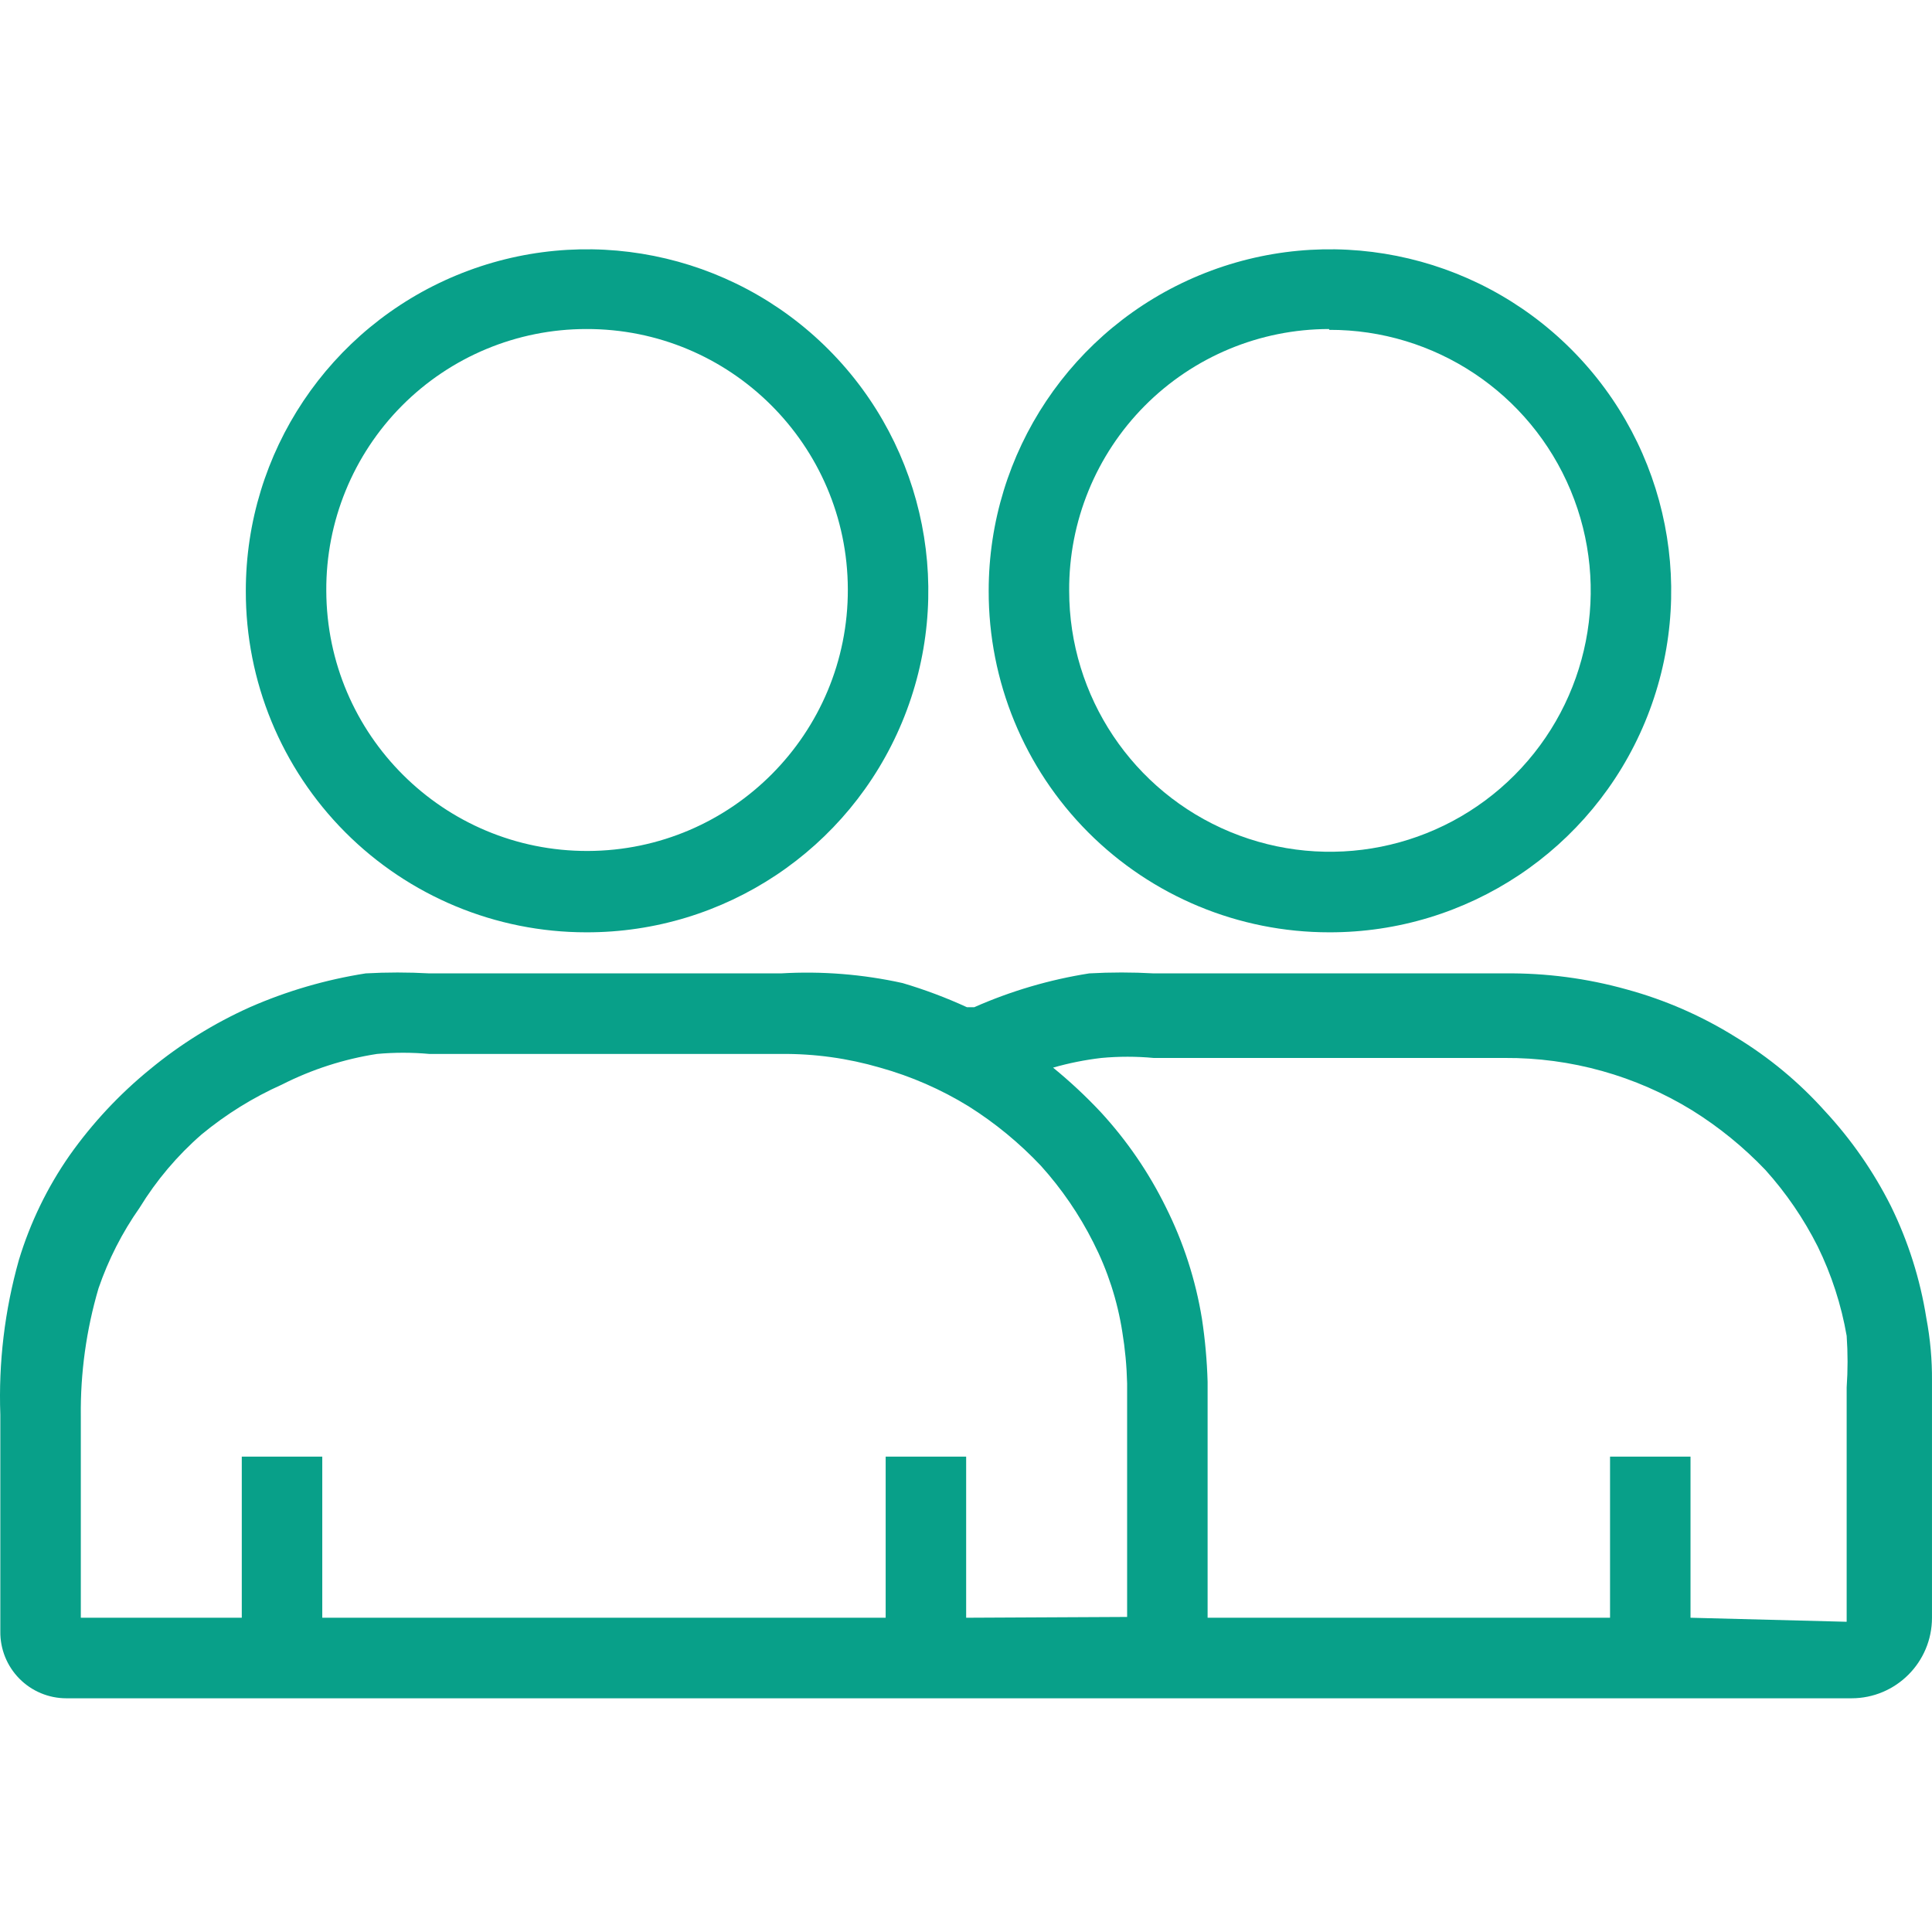 <?xml version="1.0" encoding="UTF-8"?>
<svg width="124px" height="124px" viewBox="0 0 124 124" version="1.1" xmlns="http://www.w3.org/2000/svg" xmlns:xlink="http://www.w3.org/1999/xlink">
    <title>Icons/Mercy Care/Couple-3</title>
    <g id="Icons/Mercy-Care/Couple-3" stroke="none" stroke-width="1" fill="none" fill-rule="evenodd">
        <g id="Icon_People_Couple-3_Outline_Blk_RGB" transform="translate(0, 16)" fill="#08A089" fill-rule="nonzero">
            <path d="M85.307,43.838 C94.171,43.859 102.173,38.532 105.58,30.343 C108.986,22.154 107.125,12.718 100.865,6.439 C94.605,0.159 85.18,-1.725 76.989,1.664 C68.798,5.054 63.456,13.049 63.456,21.919 C63.443,27.728 65.739,33.303 69.838,37.415 C73.937,41.527 79.503,43.838 85.307,43.838 L85.307,43.838 Z M85.307,5.17 C92.081,5.149 98.2,9.217 100.807,15.474 C103.414,21.731 101.995,28.943 97.212,33.744 C92.429,38.545 85.227,39.988 78.966,37.398 C72.706,34.809 68.622,28.698 68.622,21.919 C68.595,17.473 70.34,13.199 73.472,10.045 C76.604,6.892 80.864,5.118 85.307,5.118 L85.307,5.17 Z" id="Shape"></path>
            <path d="M123.999,72.632 C124.01,71.279 123.889,69.929 123.637,68.6 C123.242,66.105 122.476,63.683 121.364,61.414 C120.247,59.191 118.821,57.137 117.128,55.314 C115.462,53.455 113.529,51.852 111.394,50.558 C109.23,49.208 106.881,48.18 104.421,47.508 C101.866,46.792 99.222,46.444 96.569,46.474 L74.046,46.474 C72.67,46.397 71.29,46.397 69.913,46.474 C67.367,46.874 64.884,47.604 62.527,48.646 L62.062,48.646 C60.723,48.031 59.342,47.513 57.929,47.095 C55.37,46.529 52.745,46.32 50.129,46.474 L27.555,46.474 C26.195,46.398 24.833,46.398 23.474,46.474 C20.911,46.875 18.411,47.604 16.035,48.646 C13.732,49.68 11.577,51.019 9.63,52.626 C7.665,54.227 5.927,56.088 4.464,58.158 C3.032,60.212 1.934,62.48 1.209,64.878 C0.3,68.104 -0.1,71.453 0.021,74.803 L0.021,88.709 C0.007,89.842 0.448,90.934 1.244,91.74 C2.039,92.546 3.125,93 4.257,93 L118.833,93 C121.686,93 123.999,90.686 123.999,87.83 C123.999,83.23 123.999,74.08 123.999,72.632 Z M62.01,87.83 L62.01,77.491 L56.844,77.491 L56.844,87.83 L20.684,87.83 L20.684,77.491 L15.518,77.491 L15.518,87.83 L5.187,87.83 L5.187,74.907 C5.155,72.126 5.538,69.355 6.323,66.687 C6.954,64.849 7.841,63.108 8.958,61.518 C10.037,59.756 11.378,58.17 12.936,56.813 C14.505,55.516 16.242,54.438 18.101,53.608 C20.017,52.636 22.074,51.973 24.197,51.644 C25.314,51.543 26.438,51.543 27.555,51.644 L50.129,51.644 C52.278,51.624 54.419,51.92 56.483,52.523 C58.483,53.081 60.395,53.916 62.165,55.004 C63.87,56.077 65.432,57.363 66.814,58.83 C68.147,60.31 69.276,61.961 70.172,63.741 C71.091,65.543 71.719,67.48 72.031,69.479 C72.211,70.573 72.315,71.679 72.341,72.787 L72.341,72.787 C72.341,74.235 72.341,83.126 72.341,87.779 L62.01,87.83 Z M108.501,87.83 L108.501,77.491 L103.336,77.491 L103.336,87.83 L77.507,87.83 C77.507,83.23 77.507,74.183 77.507,72.684 C77.468,71.334 77.347,69.987 77.145,68.652 C76.74,66.152 75.956,63.729 74.821,61.466 C73.726,59.242 72.317,57.188 70.637,55.366 C69.685,54.352 68.666,53.402 67.589,52.523 C68.603,52.232 69.64,52.024 70.688,51.902 C71.805,51.798 72.929,51.798 74.046,51.902 L96.569,51.902 C100.816,51.875 104.985,53.039 108.605,55.263 C110.326,56.335 111.905,57.621 113.306,59.088 C114.638,60.568 115.767,62.22 116.663,63.999 C117.552,65.814 118.178,67.746 118.523,69.737 C118.6,70.839 118.6,71.944 118.523,73.046 C118.523,74.493 118.523,83.385 118.523,88.089 L108.501,87.83 Z" id="Shape"></path>
            <path d="M37.628,43.838 C46.491,43.859 54.494,38.532 57.9,30.343 C61.306,22.154 59.445,12.718 53.185,6.439 C46.925,0.159 37.5,-1.725 29.31,1.664 C21.119,5.054 15.777,13.049 15.777,21.919 C15.763,27.728 18.059,33.303 22.158,37.415 C26.258,41.527 31.824,43.838 37.628,43.838 L37.628,43.838 Z M37.628,5.118 C46.871,5.09 54.388,12.566 54.416,21.816 C54.445,31.066 46.974,38.588 37.731,38.617 C28.488,38.645 20.971,31.17 20.942,21.919 C20.915,17.473 22.661,13.199 25.793,10.045 C28.925,6.892 33.185,5.118 37.628,5.118 L37.628,5.118 Z" id="Shape"></path>
        </g>
    </g>
</svg>